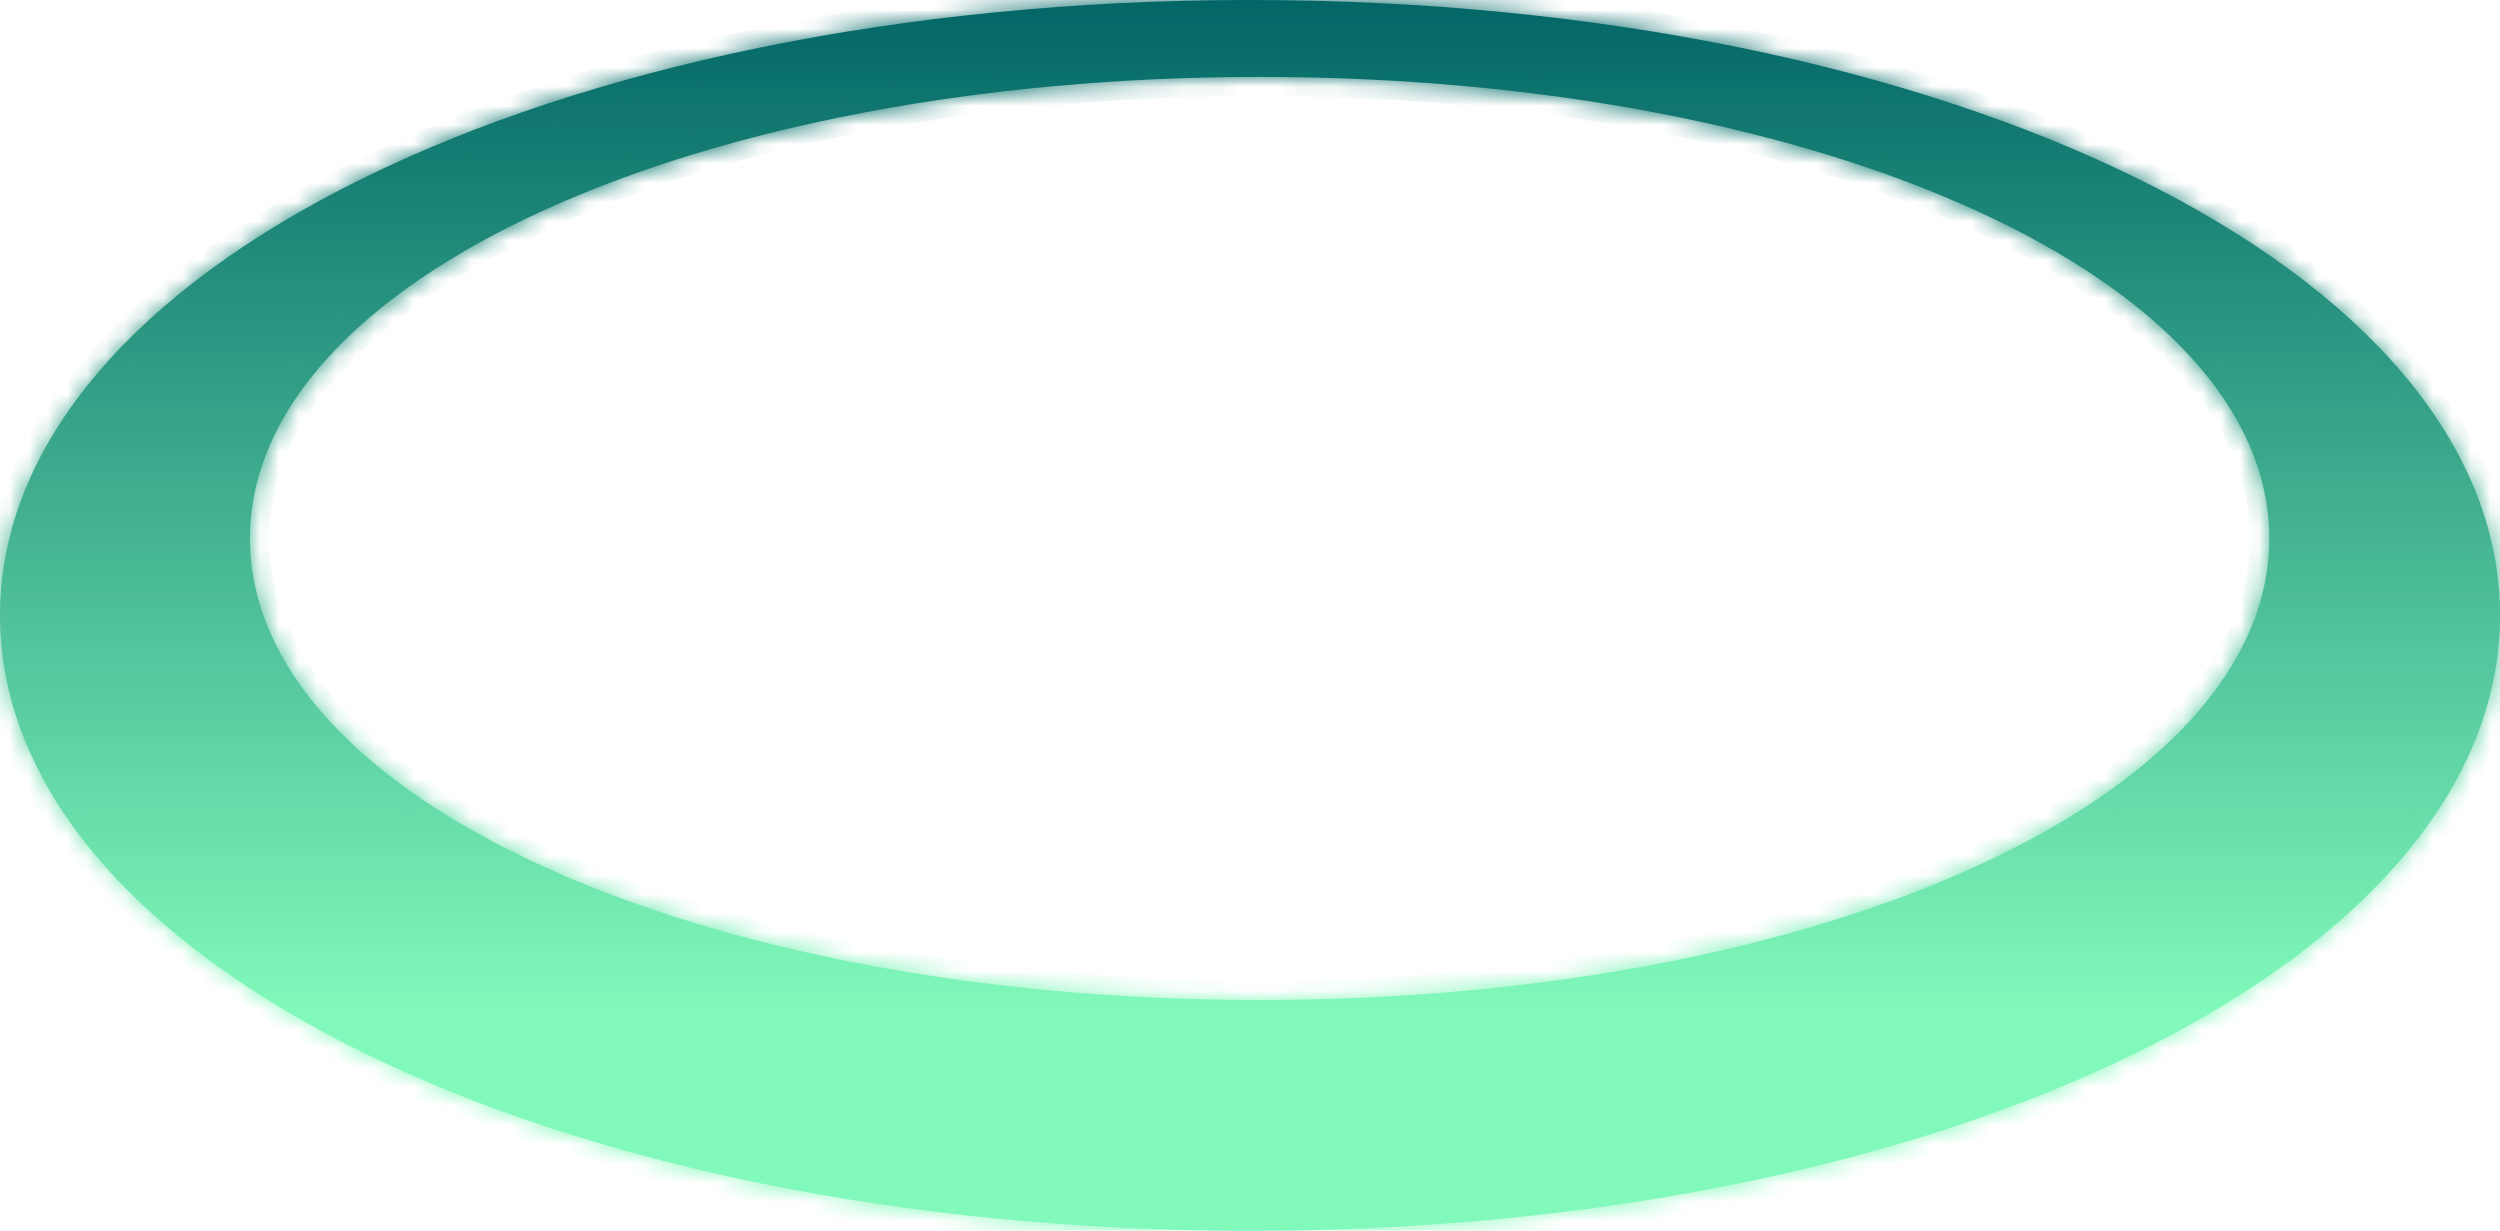﻿<?xml version="1.0" encoding="utf-8"?>
<svg version="1.1" xmlns:xlink="http://www.w3.org/1999/xlink" width="130px" height="64px" xmlns="http://www.w3.org/2000/svg">
  <defs>
    <linearGradient gradientUnits="userSpaceOnUse" x1="65" y1="0" x2="65" y2="64" id="LinearGradient10552">
      <stop id="Stop10553" stop-color="#026666" offset="0" />
      <stop id="Stop10554" stop-color="#81f9ba" offset="0.82" />
      <stop id="Stop10555" stop-color="#81f9ba" offset="1" />
    </linearGradient>
    <linearGradient gradientUnits="userSpaceOnUse" x1="65" y1="0" x2="65" y2="64" id="LinearGradient10556">
      <stop id="Stop10557" stop-color="#026666" offset="0" />
      <stop id="Stop10558" stop-color="#81f9ba" offset="0.82" />
      <stop id="Stop10559" stop-color="#81f9ba" offset="1" />
    </linearGradient>
    <mask fill="white" id="clip10560">
      <path d="M 130 32  C 130 49.92  101.4 64  65 64  C 28.6 64  0 49.92  0 32  C 0 14.08  28.6 0  65 0  C 101.4 0  130 14.08  130 32  Z M 13 28  C 13 41.44  36.1 52  65.5 52  C 94.9 52  118 41.44  118 28  C 118 14.56  94.9 4  65.5 4  C 36.1 4  13 14.56  13 28  Z " fill-rule="evenodd" />
    </mask>
    <linearGradient gradientUnits="userSpaceOnUse" x1="65" y1="0" x2="65" y2="64" id="LinearGradient10561">
      <stop id="Stop10562" stop-color="#026666" offset="0" />
      <stop id="Stop10563" stop-color="#81f9ba" offset="0.82" />
      <stop id="Stop10564" stop-color="#81f9ba" offset="1" />
    </linearGradient>
  </defs>
  <g transform="matrix(1 0 0 1 -531 -793 )">
    <path d="M 130 32  C 130 49.92  101.4 64  65 64  C 28.6 64  0 49.92  0 32  C 0 14.08  28.6 0  65 0  C 101.4 0  130 14.08  130 32  Z M 13 28  C 13 41.44  36.1 52  65.5 52  C 94.9 52  118 41.44  118 28  C 118 14.56  94.9 4  65.5 4  C 36.1 4  13 14.56  13 28  Z " fill-rule="nonzero" fill="url(#LinearGradient10552)" stroke="none" transform="matrix(1 0 0 1 531 793 )" />
    <path d="M 130 32  C 130 49.92  101.4 64  65 64  C 28.6 64  0 49.92  0 32  C 0 14.08  28.6 0  65 0  C 101.4 0  130 14.08  130 32  Z " stroke-width="2" stroke="url(#LinearGradient10556)" fill="none" transform="matrix(1 0 0 1 531 793 )" mask="url(#clip10560)" />
    <path d="M 13 28  C 13 41.44  36.1 52  65.5 52  C 94.9 52  118 41.44  118 28  C 118 14.56  94.9 4  65.5 4  C 36.1 4  13 14.56  13 28  Z " stroke-width="2" stroke="url(#LinearGradient10561)" fill="none" transform="matrix(1 0 0 1 531 793 )" mask="url(#clip10560)" />
  </g>
</svg>